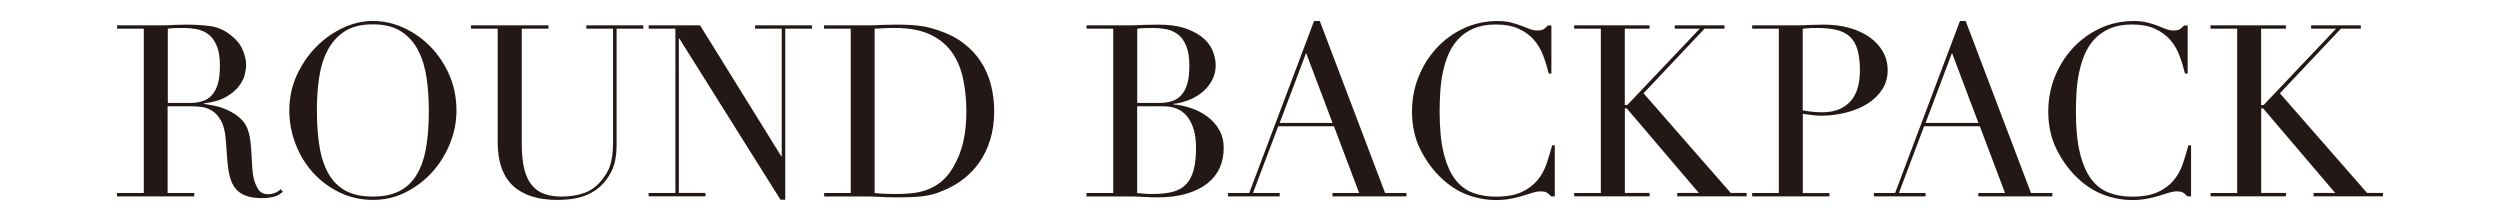 <?xml version="1.0" encoding="UTF-8"?><svg id="_レイヤー_1" xmlns="http://www.w3.org/2000/svg" viewBox="0 0 374.68 33.12"><defs><style>.cls-1{fill:#231815;stroke-width:0px;}</style></defs><path class="cls-1" d="M17.55,28.93h4V4.3h-4v-.5h6.84c.29,0,.58,0,.86-.02.29-.01.58-.03.86-.05.29,0,.58,0,.86-.02.29-.01.58-.02.86-.02,1.42,0,2.66.08,3.74.23,1.08.16,2.09.61,3.02,1.35.84.65,1.43,1.38,1.78,2.2.35.82.52,1.58.52,2.3,0,.36-.07.82-.2,1.39-.13.56-.42,1.14-.86,1.73-.45.59-1.09,1.13-1.93,1.62-.84.49-1.96.82-3.35.99v.07c.38.05.91.14,1.57.27.66.13,1.33.35,2.02.67.68.31,1.31.73,1.89,1.24.58.52.98,1.18,1.22,2,.14.48.25,1.03.31,1.64.06.61.11,1.24.14,1.89.04.65.07,1.27.11,1.87.04.6.1,1.1.2,1.51.14.62.37,1.19.68,1.69s.82.76,1.51.76c.31,0,.64-.06.97-.18.34-.12.64-.31.9-.58l.32.4c-.12.1-.26.2-.41.31s-.35.21-.59.31c-.24.1-.53.17-.88.23-.35.06-.77.09-1.28.09-.96,0-1.76-.12-2.39-.36-.64-.24-1.15-.59-1.53-1.06-.38-.47-.67-1.04-.85-1.73-.18-.68-.31-1.48-.38-2.39l-.25-3.28c-.1-1.2-.34-2.14-.72-2.81-.38-.67-.83-1.16-1.35-1.48-.52-.31-1.05-.5-1.6-.56-.55-.06-1.03-.09-1.44-.09h-3.6v13h4v.5h-11.59v-.5ZM25.15,15.43h3.31c.67,0,1.28-.08,1.84-.25.55-.17,1.03-.46,1.42-.88.4-.42.7-.99.92-1.71.22-.72.32-1.63.32-2.74,0-1.25-.16-2.25-.49-3.01-.32-.76-.74-1.33-1.26-1.71-.52-.38-1.09-.64-1.73-.76-.64-.12-1.27-.18-1.89-.18-.43,0-.87,0-1.31.02-.44.01-.82.04-1.13.09v11.12Z"/><path class="cls-1" d="M43.36,16.58c0-1.92.38-3.7,1.13-5.33.76-1.63,1.73-3.05,2.92-4.25,1.19-1.2,2.53-2.14,4.01-2.83s2.98-1.03,4.46-1.03c1.58,0,3.13.34,4.63,1.03s2.84,1.63,4.01,2.83c1.17,1.2,2.12,2.62,2.83,4.25.71,1.63,1.06,3.41,1.06,5.33,0,1.68-.32,3.32-.97,4.93-.65,1.61-1.54,3.04-2.66,4.28-1.13,1.25-2.46,2.26-3.98,3.02-1.52.77-3.16,1.15-4.91,1.15s-3.47-.37-5-1.12-2.86-1.73-3.98-2.97c-1.12-1.24-1.99-2.66-2.61-4.28s-.94-3.29-.94-5.02ZM47.5,16.58c0,2.16.14,4.04.43,5.65.29,1.61.77,2.95,1.44,4.03.67,1.08,1.54,1.88,2.59,2.41,1.06.53,2.36.79,3.92.79s2.84-.26,3.91-.79c1.07-.53,1.94-1.33,2.61-2.41.67-1.08,1.15-2.42,1.44-4.03.29-1.61.43-3.49.43-5.65,0-1.66-.11-3.26-.32-4.81-.22-1.55-.63-2.93-1.24-4.14s-1.46-2.18-2.56-2.9c-1.09-.72-2.51-1.08-4.27-1.08s-3.17.36-4.27,1.08c-1.09.72-1.94,1.69-2.56,2.9-.61,1.21-1.03,2.59-1.24,4.14-.22,1.55-.32,3.15-.32,4.81Z"/><path class="cls-1" d="M70.61,3.8h11.59v.5h-4v17.39c0,1.44.13,2.66.38,3.65.25,1,.63,1.8,1.13,2.41.5.61,1.13,1.05,1.87,1.31s1.6.4,2.56.4c1.34,0,2.53-.2,3.56-.59s1.92-1.1,2.66-2.11c.24-.31.45-.62.63-.94.18-.31.34-.68.47-1.1.13-.42.23-.92.31-1.51.07-.59.11-1.31.11-2.18V4.3h-4v-.5h8.53v.5h-4v17.46c0,1.01-.11,1.93-.32,2.75s-.66,1.69-1.33,2.57c-.65.86-1.55,1.56-2.7,2.09-1.15.53-2.68.79-4.57.79-2.88,0-5.08-.71-6.61-2.12-1.52-1.42-2.29-3.59-2.29-6.52V4.3h-4v-.5Z"/><path class="cls-1" d="M97.22,28.93h4V4.3h-4v-.5h7.7l12.17,19.62h.07V4.3h-4v-.5h8.53v.5h-4v25.63h-.72l-15.16-24.16h-.07v23.15h4v.5h-8.53v-.5Z"/><path class="cls-1" d="M123.5,28.93h4V4.3h-4v-.5h6.7c.34,0,.67,0,1.01-.02.34-.01.67-.03,1.01-.05.34,0,.67,0,1.01-.02.34-.01.67-.02,1.01-.02.72,0,1.36.01,1.93.04.56.02,1.09.07,1.58.13.49.06.96.14,1.4.25.44.11.92.25,1.42.41,1.46.48,2.73,1.12,3.8,1.93,1.07.8,1.94,1.73,2.63,2.79s1.19,2.21,1.51,3.46c.32,1.25.49,2.56.49,3.92,0,1.58-.19,3.01-.58,4.27-.38,1.26-.91,2.38-1.58,3.35-.67.97-1.46,1.81-2.36,2.52-.9.71-1.87,1.28-2.9,1.71-.58.26-1.12.47-1.64.61-.52.14-1.04.25-1.58.32-.54.07-1.13.12-1.78.14-.65.02-1.39.04-2.23.04-.36,0-.74,0-1.15-.02-.41-.01-.82-.03-1.22-.05s-.81-.04-1.21-.05c-.4-.01-.77-.02-1.13-.02h-6.12v-.5ZM131.09,28.93c.41.05.88.08,1.42.11.54.02,1.13.04,1.78.04.82,0,1.63-.04,2.43-.13.8-.08,1.57-.26,2.3-.54.73-.28,1.42-.67,2.05-1.19s1.21-1.19,1.71-2.03c.77-1.3,1.3-2.62,1.6-3.98.3-1.36.45-2.84.45-4.45,0-1.9-.18-3.62-.54-5.17-.36-1.55-.95-2.87-1.78-3.96-.83-1.09-1.93-1.94-3.29-2.54-1.37-.6-3.06-.9-5.08-.9-.6,0-1.15.01-1.64.04-.49.02-.97.05-1.42.07v24.62Z"/><path class="cls-1" d="M162.84,28.93h4V4.3h-4v-.5h6.3c.36,0,.73,0,1.1-.02.37-.01.75-.03,1.13-.05.38,0,.76,0,1.12-.02.36-.01.71-.02,1.04-.02,1.75,0,3.19.21,4.32.63s2.02.94,2.66,1.55c.65.61,1.09,1.27,1.33,1.98.24.71.36,1.35.36,1.93,0,.79-.17,1.52-.52,2.2-.35.67-.82,1.26-1.4,1.76-.59.5-1.27.91-2.03,1.22-.77.31-1.57.52-2.41.61v.07c.86.07,1.75.26,2.65.56.9.3,1.72.72,2.45,1.26.73.54,1.33,1.21,1.78,2,.46.79.68,1.7.68,2.74s-.2,2.07-.61,2.97-1.02,1.67-1.84,2.32c-.82.65-1.85,1.16-3.1,1.53-1.25.37-2.7.56-4.36.56-.34,0-.67,0-.99-.02-.32-.01-.67-.03-1.03-.05s-.73-.04-1.12-.05c-.38-.01-.79-.02-1.22-.02h-6.3v-.5ZM170.44,15.43h3.31c.67,0,1.28-.08,1.84-.25.55-.17,1.03-.46,1.42-.88.4-.42.7-.99.92-1.71.22-.72.32-1.63.32-2.74,0-1.25-.16-2.25-.49-3.01-.32-.76-.74-1.33-1.26-1.71-.52-.38-1.09-.64-1.73-.76-.64-.12-1.27-.18-1.89-.18-.43,0-.87,0-1.31.02s-.82.04-1.13.09v11.12ZM170.44,28.93c.29.02.61.05.95.09.35.04.85.05,1.49.05,1.13,0,2.09-.11,2.9-.32.8-.22,1.46-.59,1.98-1.13.52-.54.89-1.25,1.13-2.14.24-.89.36-2,.36-3.35,0-1.92-.41-3.43-1.22-4.54-.82-1.1-2.03-1.66-3.64-1.66h-3.96v13Z"/><path class="cls-1" d="M184.05,28.93h3.17l9.72-25.78h.86l9.79,25.78h3.2v.5h-11.09v-.5h4l-3.78-10.01h-8.35l-3.78,10.01h4v.5h-7.74v-.5ZM195.75,7.94l-3.96,10.48h7.92l-3.96-10.48Z"/><path class="cls-1" d="M233.01,29.43h-.54c-.17-.19-.36-.37-.58-.52-.22-.16-.55-.23-1.01-.23-.36,0-.75.07-1.17.2-.42.13-.9.28-1.44.45s-1.15.32-1.82.45c-.67.13-1.42.2-2.23.2-1.51,0-2.98-.28-4.41-.83s-2.78-1.45-4.05-2.7c-1.18-1.18-2.16-2.57-2.95-4.18-.79-1.61-1.19-3.47-1.19-5.58,0-1.8.32-3.52.97-5.15.65-1.63,1.55-3.07,2.7-4.32,1.15-1.25,2.51-2.24,4.07-2.97,1.56-.73,3.26-1.1,5.11-1.1.74,0,1.4.07,1.98.22s1.09.31,1.55.49c.46.18.88.34,1.26.49.38.14.76.22,1.12.22.48,0,.82-.08,1.03-.23.2-.16.39-.33.56-.52h.54v7.2h-.4c-.22-.91-.49-1.81-.83-2.7-.34-.89-.8-1.67-1.4-2.36-.6-.68-1.36-1.24-2.29-1.66-.92-.42-2.07-.63-3.44-.63-1.27,0-2.36.2-3.28.59s-1.68.92-2.3,1.58c-.62.66-1.12,1.43-1.49,2.3-.37.88-.65,1.8-.85,2.77s-.32,1.96-.38,2.95c-.06,1-.09,1.94-.09,2.83,0,2.52.2,4.61.61,6.26.41,1.66.98,2.96,1.71,3.92.73.96,1.61,1.63,2.65,2.02,1.03.38,2.17.58,3.42.58,1.61,0,2.9-.23,3.89-.68.98-.46,1.78-1.05,2.38-1.78.6-.73,1.06-1.56,1.37-2.48.31-.92.59-1.84.83-2.75h.4v7.67Z"/><path class="cls-1" d="M235.92,28.93h4V4.3h-4v-.5h11.3v.5h-3.71v11.45h.36l10.87-11.45h-3.74v-.5h7.45v.5h-2.99l-9.14,9.68,13.07,14.94h2.38v.5h-10.4v-.5h3.24l-10.8-12.67h-.29v12.67h3.71v.5h-11.3v-.5Z"/><path class="cls-1" d="M262.6,28.93h4V4.3h-4v-.5h6.77c.34,0,.67,0,1.01-.02.34-.01.67-.03,1.01-.05.34,0,.67,0,.99-.02.32-.01.65-.02.99-.02,1.37,0,2.63.16,3.8.49,1.16.32,2.17.79,3.02,1.39.85.6,1.52,1.32,2,2.16.48.84.72,1.78.72,2.81s-.28,2.04-.83,2.88c-.55.84-1.28,1.55-2.2,2.12s-1.97,1.02-3.19,1.33c-1.21.31-2.48.47-3.8.47-.34,0-.77-.03-1.3-.09-.53-.06-1-.13-1.4-.2v11.88h4v.5h-11.59v-.5ZM270.19,16.54c.48.1.98.17,1.51.22.53.05,1,.07,1.4.07,1.78,0,3.16-.52,4.16-1.57,1-1.04,1.49-2.62,1.49-4.73,0-1.22-.12-2.24-.36-3.06-.24-.82-.62-1.47-1.13-1.96-.52-.49-1.19-.83-2.02-1.03-.83-.19-1.82-.29-2.97-.29-.46,0-.87.01-1.24.04-.37.02-.65.05-.85.07v12.24Z"/><path class="cls-1" d="M280.85,28.93h3.17l9.72-25.78h.86l9.79,25.78h3.2v.5h-11.09v-.5h4l-3.78-10.01h-8.35l-3.78,10.01h4v.5h-7.74v-.5ZM292.55,7.94l-3.96,10.48h7.92l-3.96-10.48Z"/><path class="cls-1" d="M328.37,29.43h-.54c-.17-.19-.36-.37-.58-.52-.22-.16-.55-.23-1.01-.23-.36,0-.75.07-1.17.2-.42.13-.9.28-1.44.45s-1.15.32-1.82.45-1.42.2-2.23.2c-1.51,0-2.98-.28-4.41-.83s-2.78-1.45-4.05-2.7c-1.18-1.18-2.16-2.57-2.95-4.18-.79-1.61-1.19-3.47-1.19-5.58,0-1.8.32-3.52.97-5.15.65-1.63,1.55-3.07,2.7-4.32,1.15-1.25,2.51-2.24,4.07-2.97,1.56-.73,3.26-1.1,5.11-1.1.74,0,1.4.07,1.98.22.58.14,1.09.31,1.55.49.46.18.88.34,1.26.49.38.14.76.22,1.12.22.48,0,.82-.08,1.03-.23.2-.16.39-.33.56-.52h.54v7.2h-.4c-.22-.91-.49-1.81-.83-2.7-.34-.89-.8-1.67-1.4-2.36-.6-.68-1.36-1.24-2.29-1.66-.92-.42-2.07-.63-3.44-.63-1.27,0-2.36.2-3.28.59-.91.4-1.68.92-2.3,1.58-.62.66-1.12,1.43-1.49,2.3-.37.88-.65,1.8-.85,2.77s-.32,1.96-.38,2.95c-.06,1-.09,1.94-.09,2.83,0,2.52.2,4.61.61,6.26.41,1.66.98,2.96,1.71,3.92.73.96,1.61,1.63,2.65,2.02,1.03.38,2.17.58,3.42.58,1.61,0,2.9-.23,3.89-.68.98-.46,1.78-1.05,2.38-1.78.6-.73,1.06-1.56,1.37-2.48.31-.92.59-1.84.83-2.75h.4v7.67Z"/><path class="cls-1" d="M331.29,28.93h4V4.3h-4v-.5h11.3v.5h-3.71v11.45h.36l10.87-11.45h-3.74v-.5h7.45v.5h-2.99l-9.14,9.68,13.07,14.94h2.38v.5h-10.4v-.5h3.24l-10.8-12.67h-.29v12.67h3.71v.5h-11.3v-.5Z"/></svg>